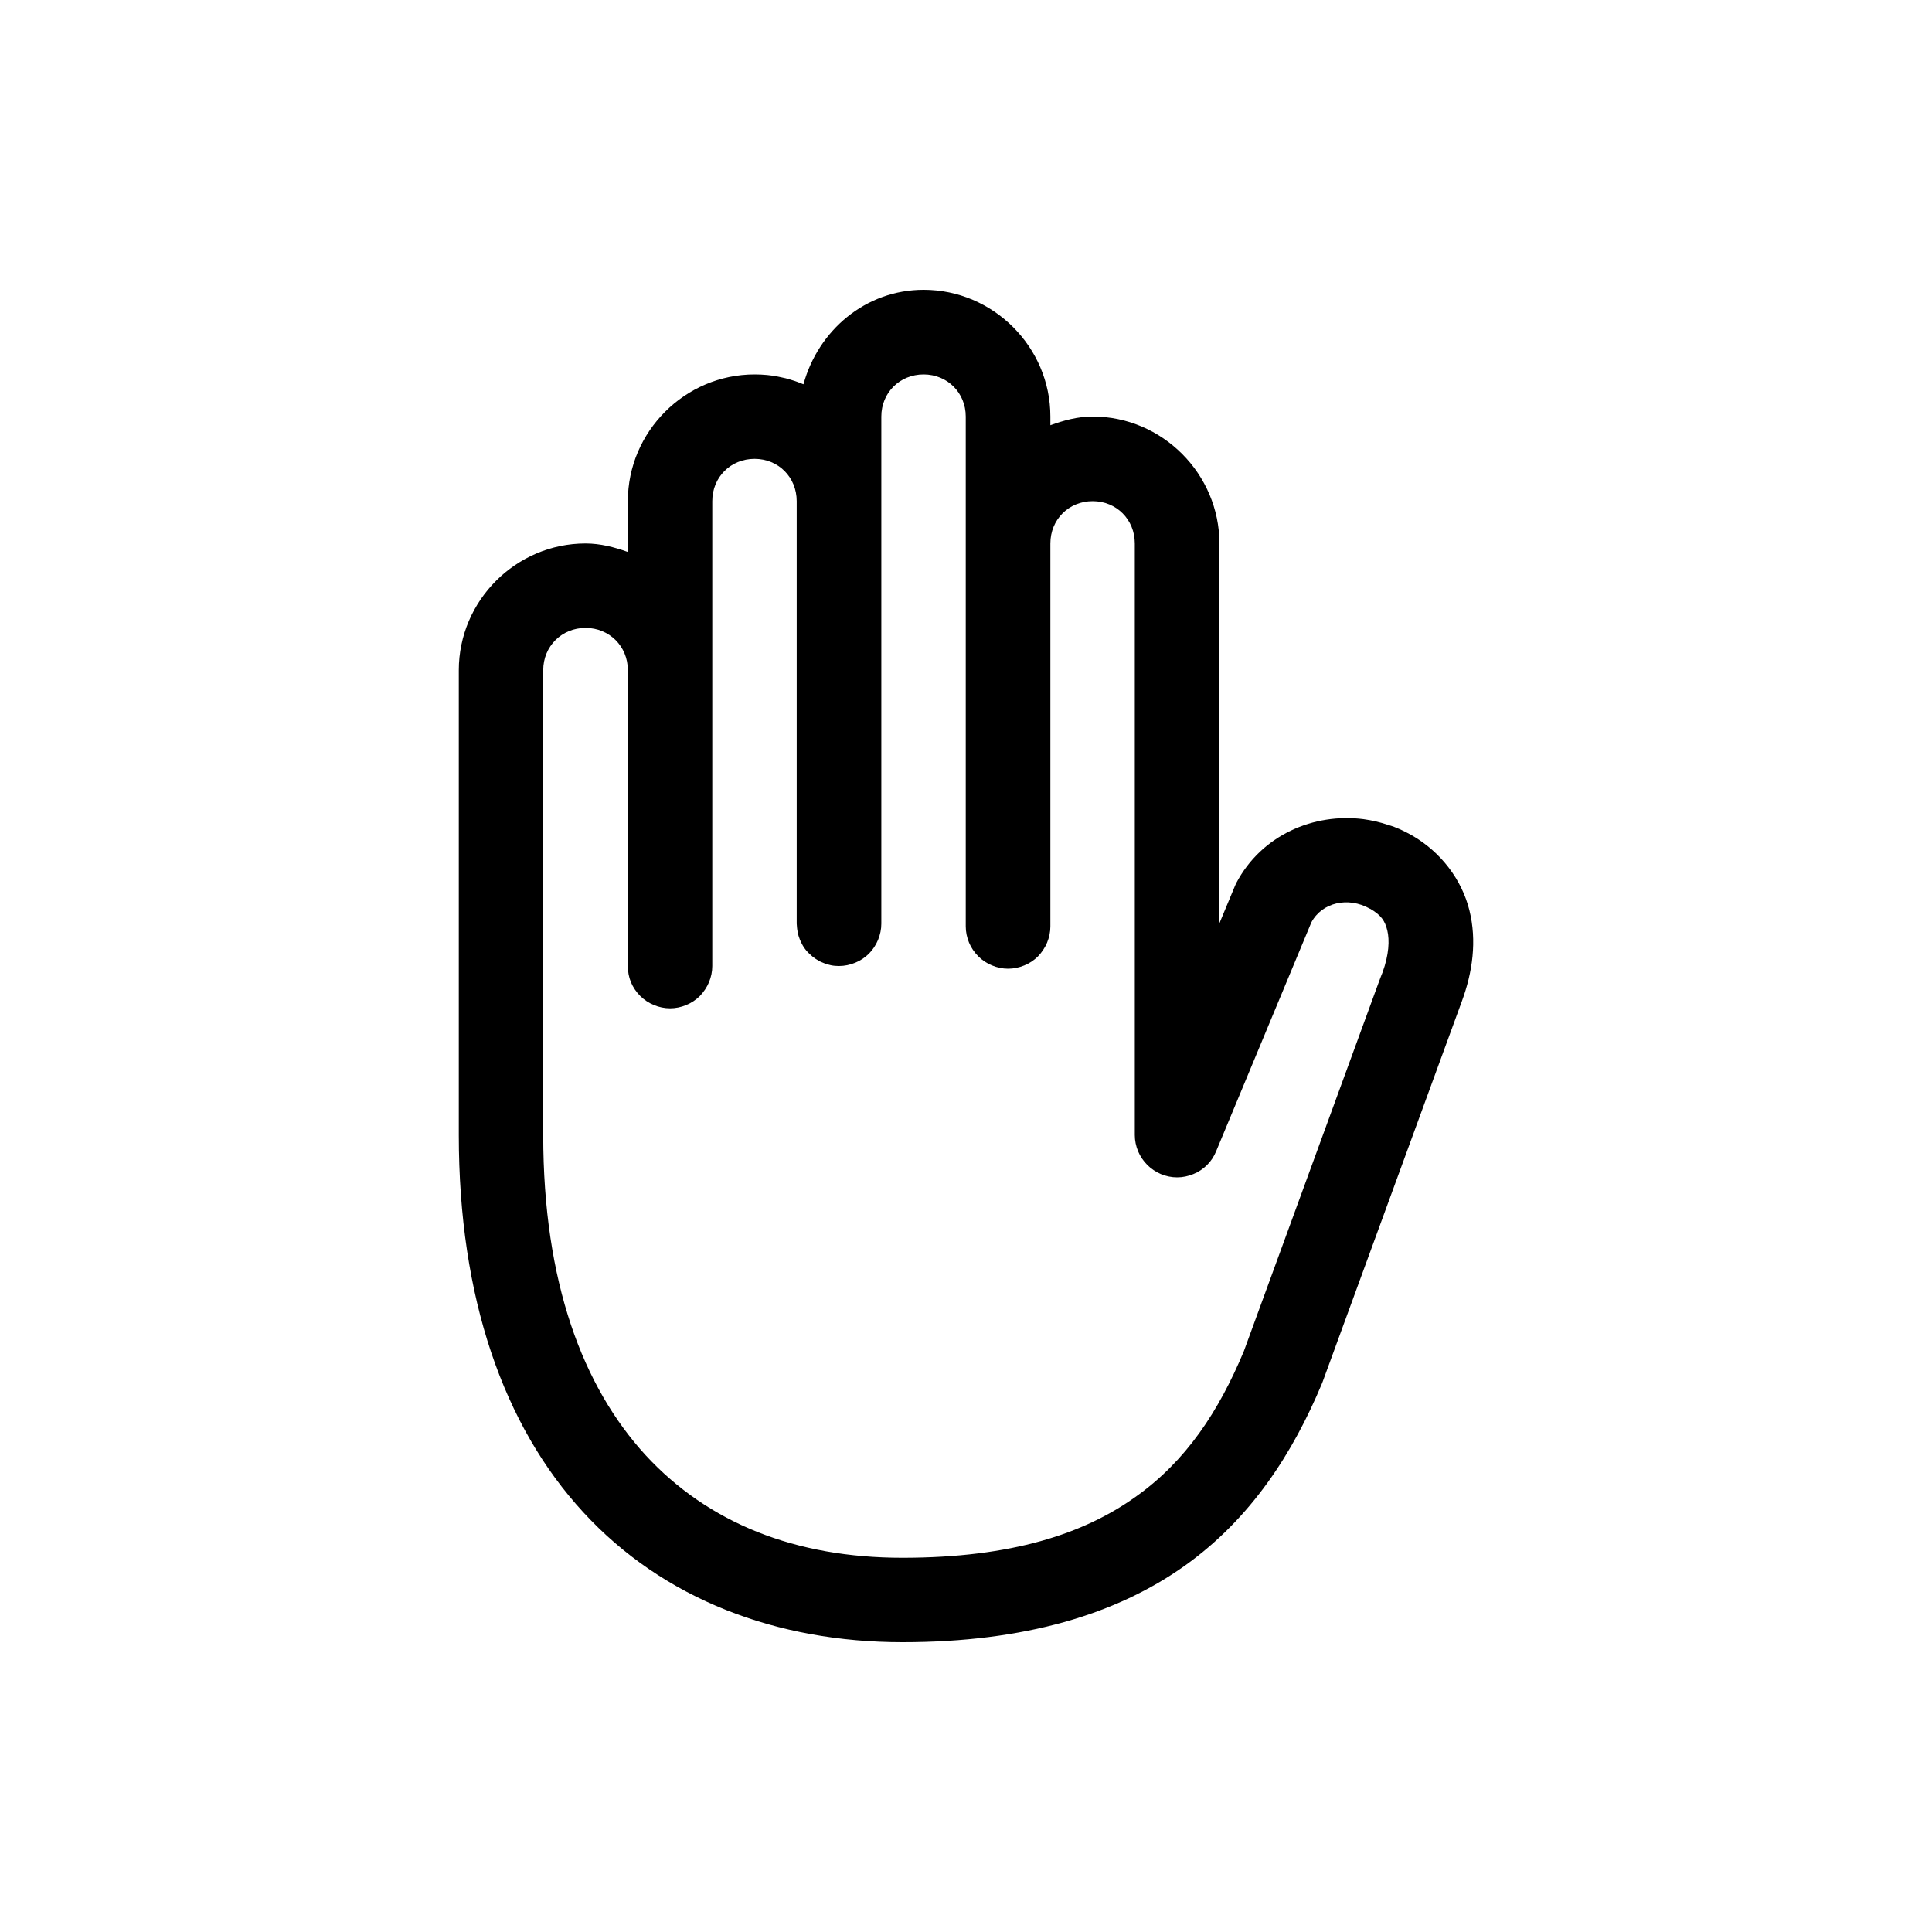 <svg height="100" viewBox="0 0 100 100" width="100" xmlns="http://www.w3.org/2000/svg"><path d="m70.577 42.4c-2.58-.33-5.28.82-6.59 3.31-.01.02-.01.03-.02.05-.01.01-.02.03-.02.04-.01.02-.02.03-.02.05-.01.01-.02.03-.02.04l-5 12.02c-.11.27-.16.55-.16.84 0 .28.05.57.16.83.11.27.27.51.48.71.2.21.44.37.7.48.27.11.55.17.84.17s.57-.06.84-.17c.26-.11.51-.27.71-.47s.36-.44.47-.71l4.93-11.85c.55-1.03 1.9-1.34 3.02-.71v.01h.01s0 0 0-.01c.59.34.78.64.9 1.13.12.5.09 1.25-.25 2.18s0 0-.01 0l-7.17 19.61c-1.29 3.08-2.97 5.67-5.62 7.54-2.64 1.88-6.36 3.14-12.05 3.14-5.53 0-10.04-1.79-13.29-5.31-3.24-3.53-5.3-8.94-5.3-16.57 0-.29-.05-.57-.16-.84-.11-.26-.28-.5-.48-.71-.2-.2-.44-.36-.71-.47-.26-.11-.55-.17-.84-.17-.28 0-.57.06-.83.17-.27.11-.51.27-.71.47-.21.21-.37.45-.48.71-.11.27-.16.55-.16.84 0 8.42 2.31 15.04 6.45 19.53 4.14 4.5 10.01 6.72 16.52 6.72 6.34 0 11.08-1.46 14.58-3.94 3.49-2.48 5.64-5.9 7.12-9.43 0-.01.01-.02.01-.03 0 0 .01-.01.01-.02s.01-.02.01-.02c0-.01 0-.02.01-.03l7.2-19.68c.57-1.54.79-3.16.4-4.73-.39-1.58-1.47-3.02-2.99-3.89-.2-.11-.39-.21-.59-.3s-.41-.17-.62-.23c-.21-.07-.42-.13-.63-.18-.22-.05-.43-.09-.65-.12zm-22.77-27.4c-3.01 0-5.46 2.11-6.22 4.89-.2-.08-.4-.16-.61-.22-.21-.07-.42-.12-.63-.16-.21-.05-.43-.08-.64-.1-.22-.02-.43-.03-.65-.03-3.6 0-6.56 2.96-6.56 6.56v2.63c-.7-.25-1.42-.44-2.19-.44-3.6 0-6.56 2.96-6.56 6.56v24.06c0 .29.05.57.16.84.11.26.27.5.48.71.2.2.44.36.71.47.26.11.55.17.84.17.28 0 .57-.06.83-.17.27-.11.51-.27.71-.47.2-.21.37-.45.48-.71.11-.27.16-.55.16-.84v-24.06c0-1.24.96-2.19 2.19-2.19s2.19.95 2.19 2.19v15.31c0 .29.05.57.16.84.11.26.27.5.48.71.2.2.44.36.71.47.26.11.55.17.84.17.28 0 .57-.06.83-.17.27-.11.51-.27.71-.47.2-.21.36-.45.47-.71.11-.27.17-.55.17-.84v-24.06c0-1.24.95-2.19 2.19-2.19 1.23 0 2.18.95 2.18 2.19v21.87c.01.15.02.29.05.43.02.14.07.28.12.41.06.13.12.26.2.38s.17.23.28.33c.1.1.21.19.33.27s.24.15.38.2c.13.06.27.1.41.13s.28.04.42.04c.29 0 .57-.06.84-.17s.51-.27.71-.47.36-.45.47-.71c.11-.27.17-.55.17-.84v-26.25c0-1.23.95-2.18 2.19-2.18 1.23 0 2.18.95 2.18 2.18v26.39c0 .29.06.57.17.84.11.26.27.5.48.71.2.2.44.36.71.47.26.11.55.17.83.17.29 0 .57-.06.84-.17s.51-.27.71-.47c.2-.21.36-.45.47-.71.11-.27.17-.55.17-.84v-19.82c0-1.24.95-2.19 2.19-2.19 1.23 0 2.18.95 2.18 2.19v30.62c0 .29.06.57.17.84.11.26.27.5.48.71.2.2.44.36.71.47.26.11.55.17.83.17.29 0 .57-.06.84-.17s.51-.27.71-.47c.2-.21.36-.45.47-.71.11-.27.17-.55.17-.84v-30.62c0-3.6-2.96-6.57-6.56-6.57-.78 0-1.5.2-2.19.45v-.45c0-3.6-2.96-6.56-6.56-6.56z"/></svg>